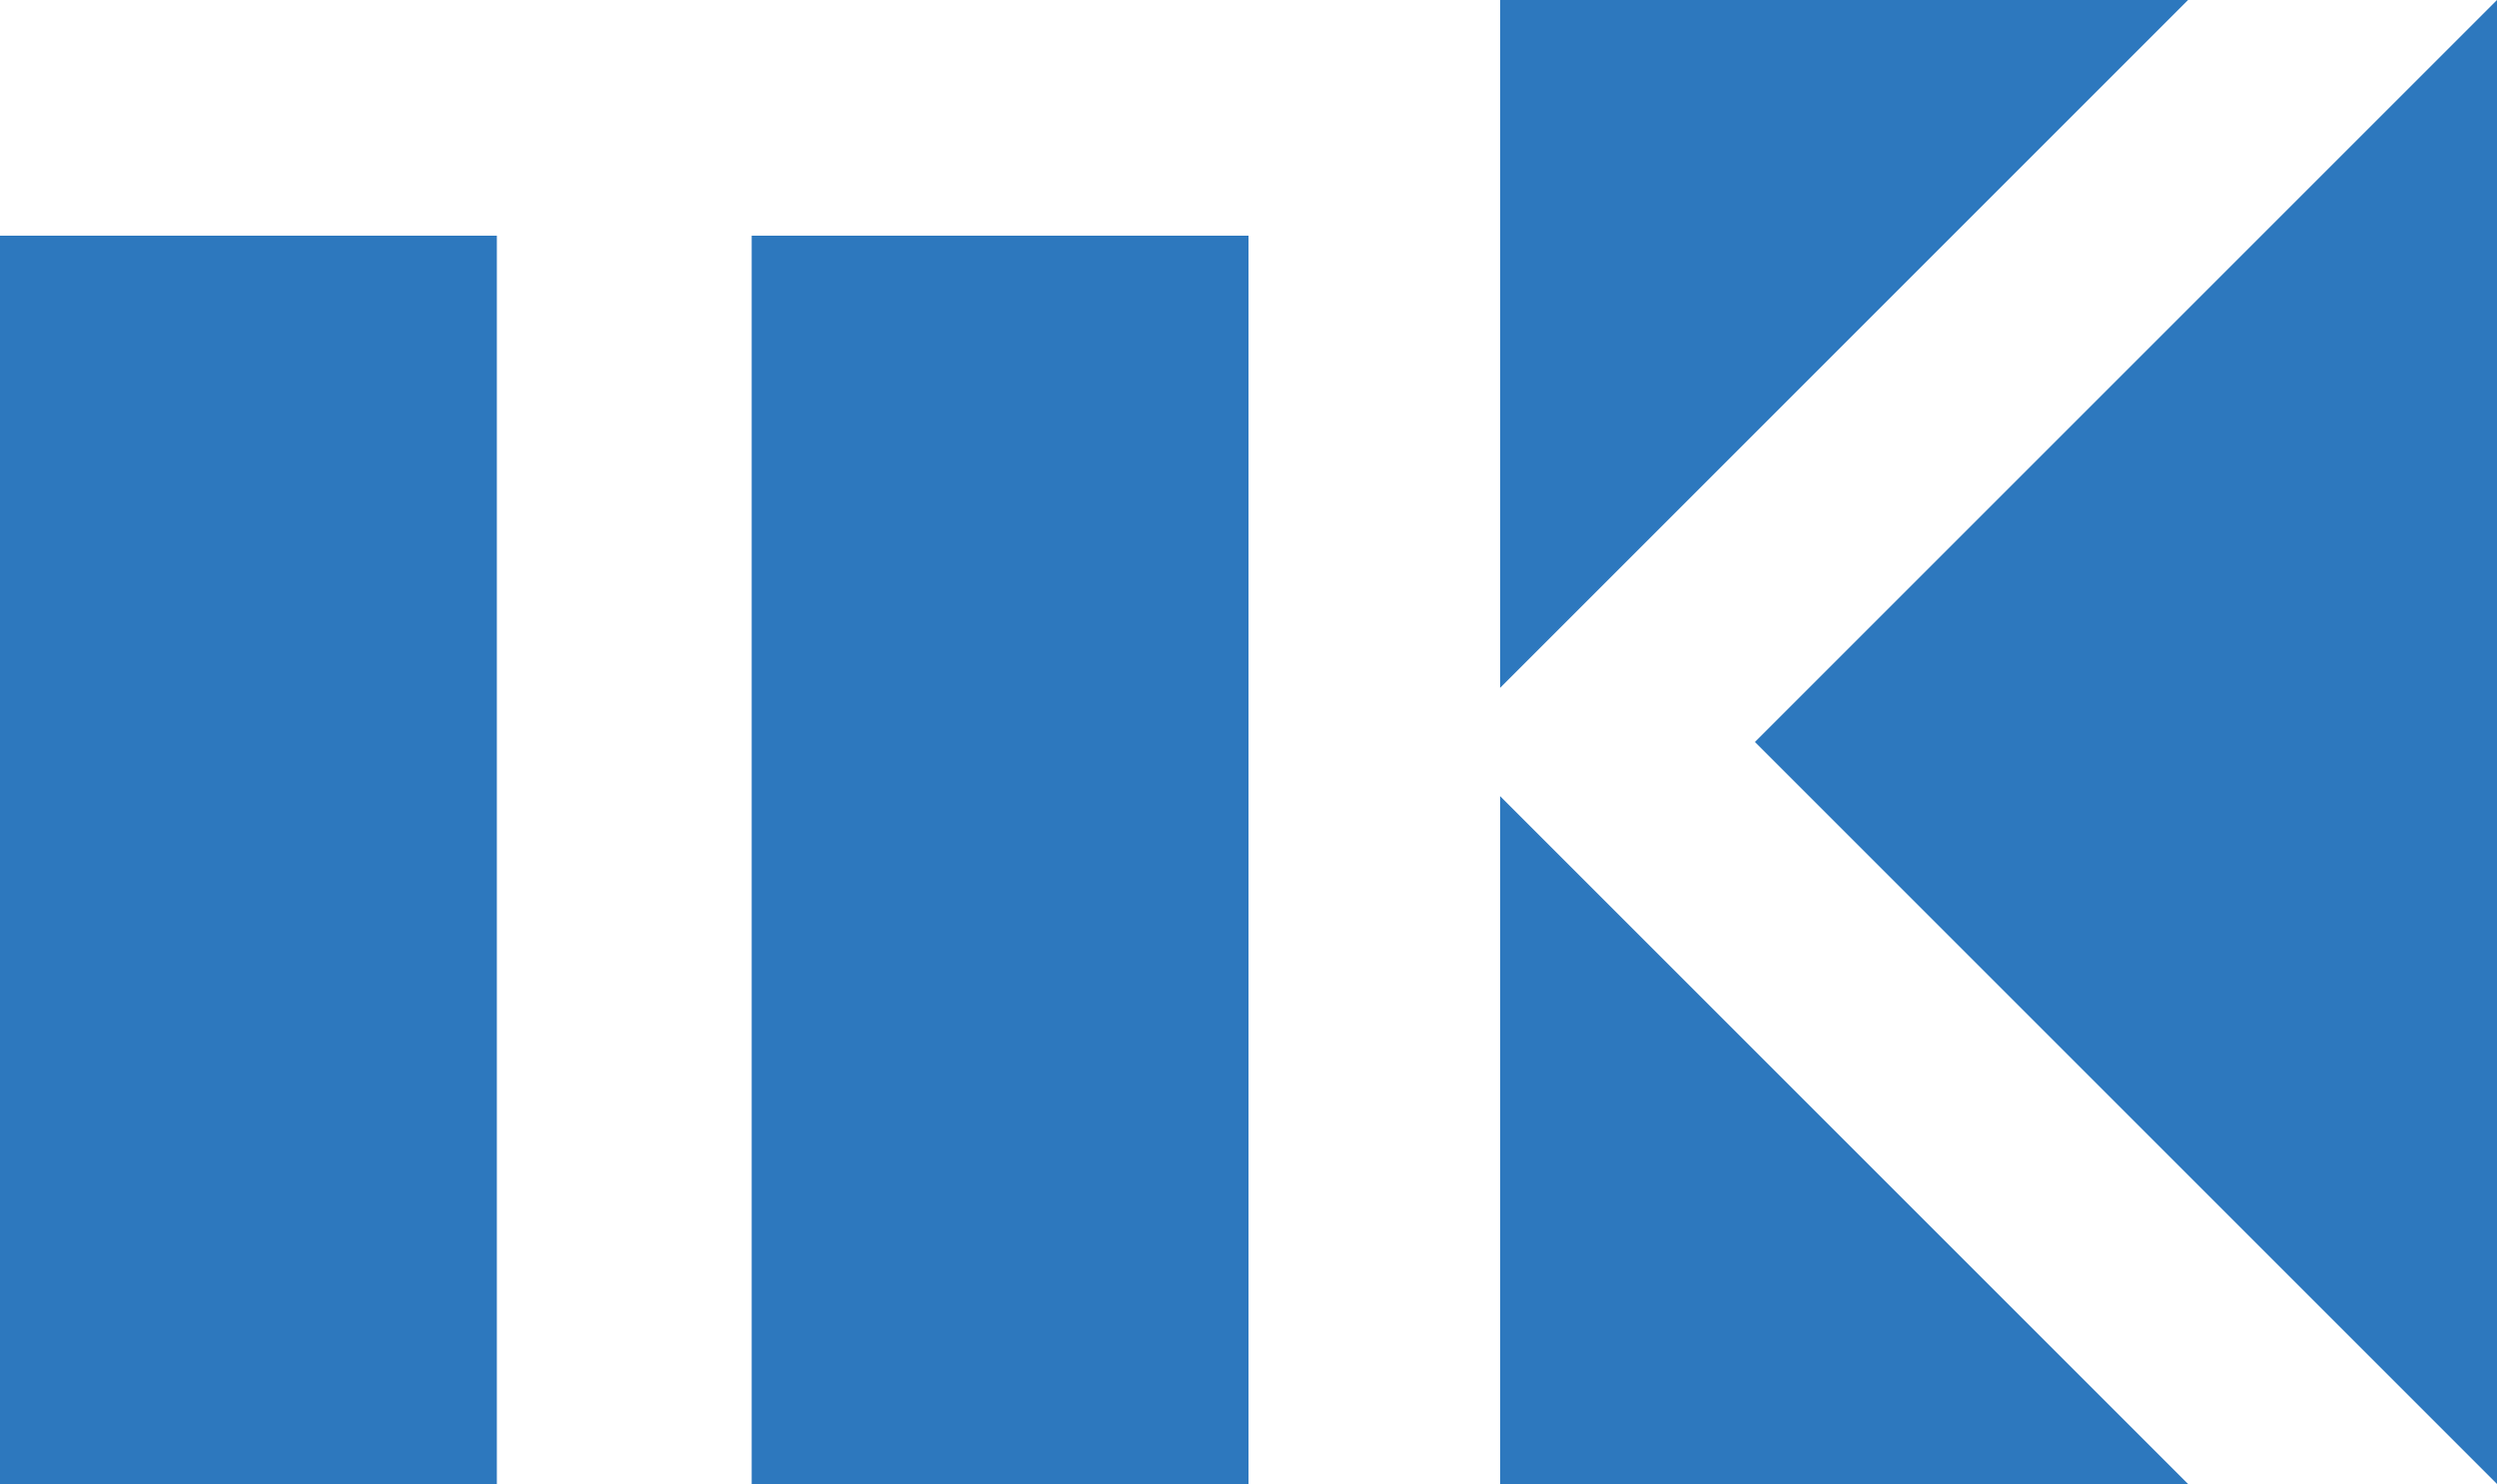 <svg
  xmlns="http://www.w3.org/2000/svg"
  viewBox="0 0 784 466"
  className="w-16 sm:w-24 mr-6 text-color-secondary"
>
  <style>
    path {
      fill: #2d78be;
    }
    @media (prefers-color-scheme: dark) {
      path {
        fill: #feb2b2;
      }
    }
  </style>
  <path
    fill="currentColor"
    fillRule="evenodd"
    d="M236 466h156V74H236Z"
  />
  <path fill="currentColor" fillRule="evenodd" d="M0 466h156V74H0Z" />
  <path
    fill="currentColor"
    fillRule="evenodd"
    d="M471 466h216L471 250Z"
  />
  <path
    fill="currentColor"
    fillRule="evenodd"
    d="m551 233 233 233V0Z"
  />
  <path
    fill="currentColor"
    fillRule="evenodd"
    d="M471 0v216L687 0Z"
  />
</svg>